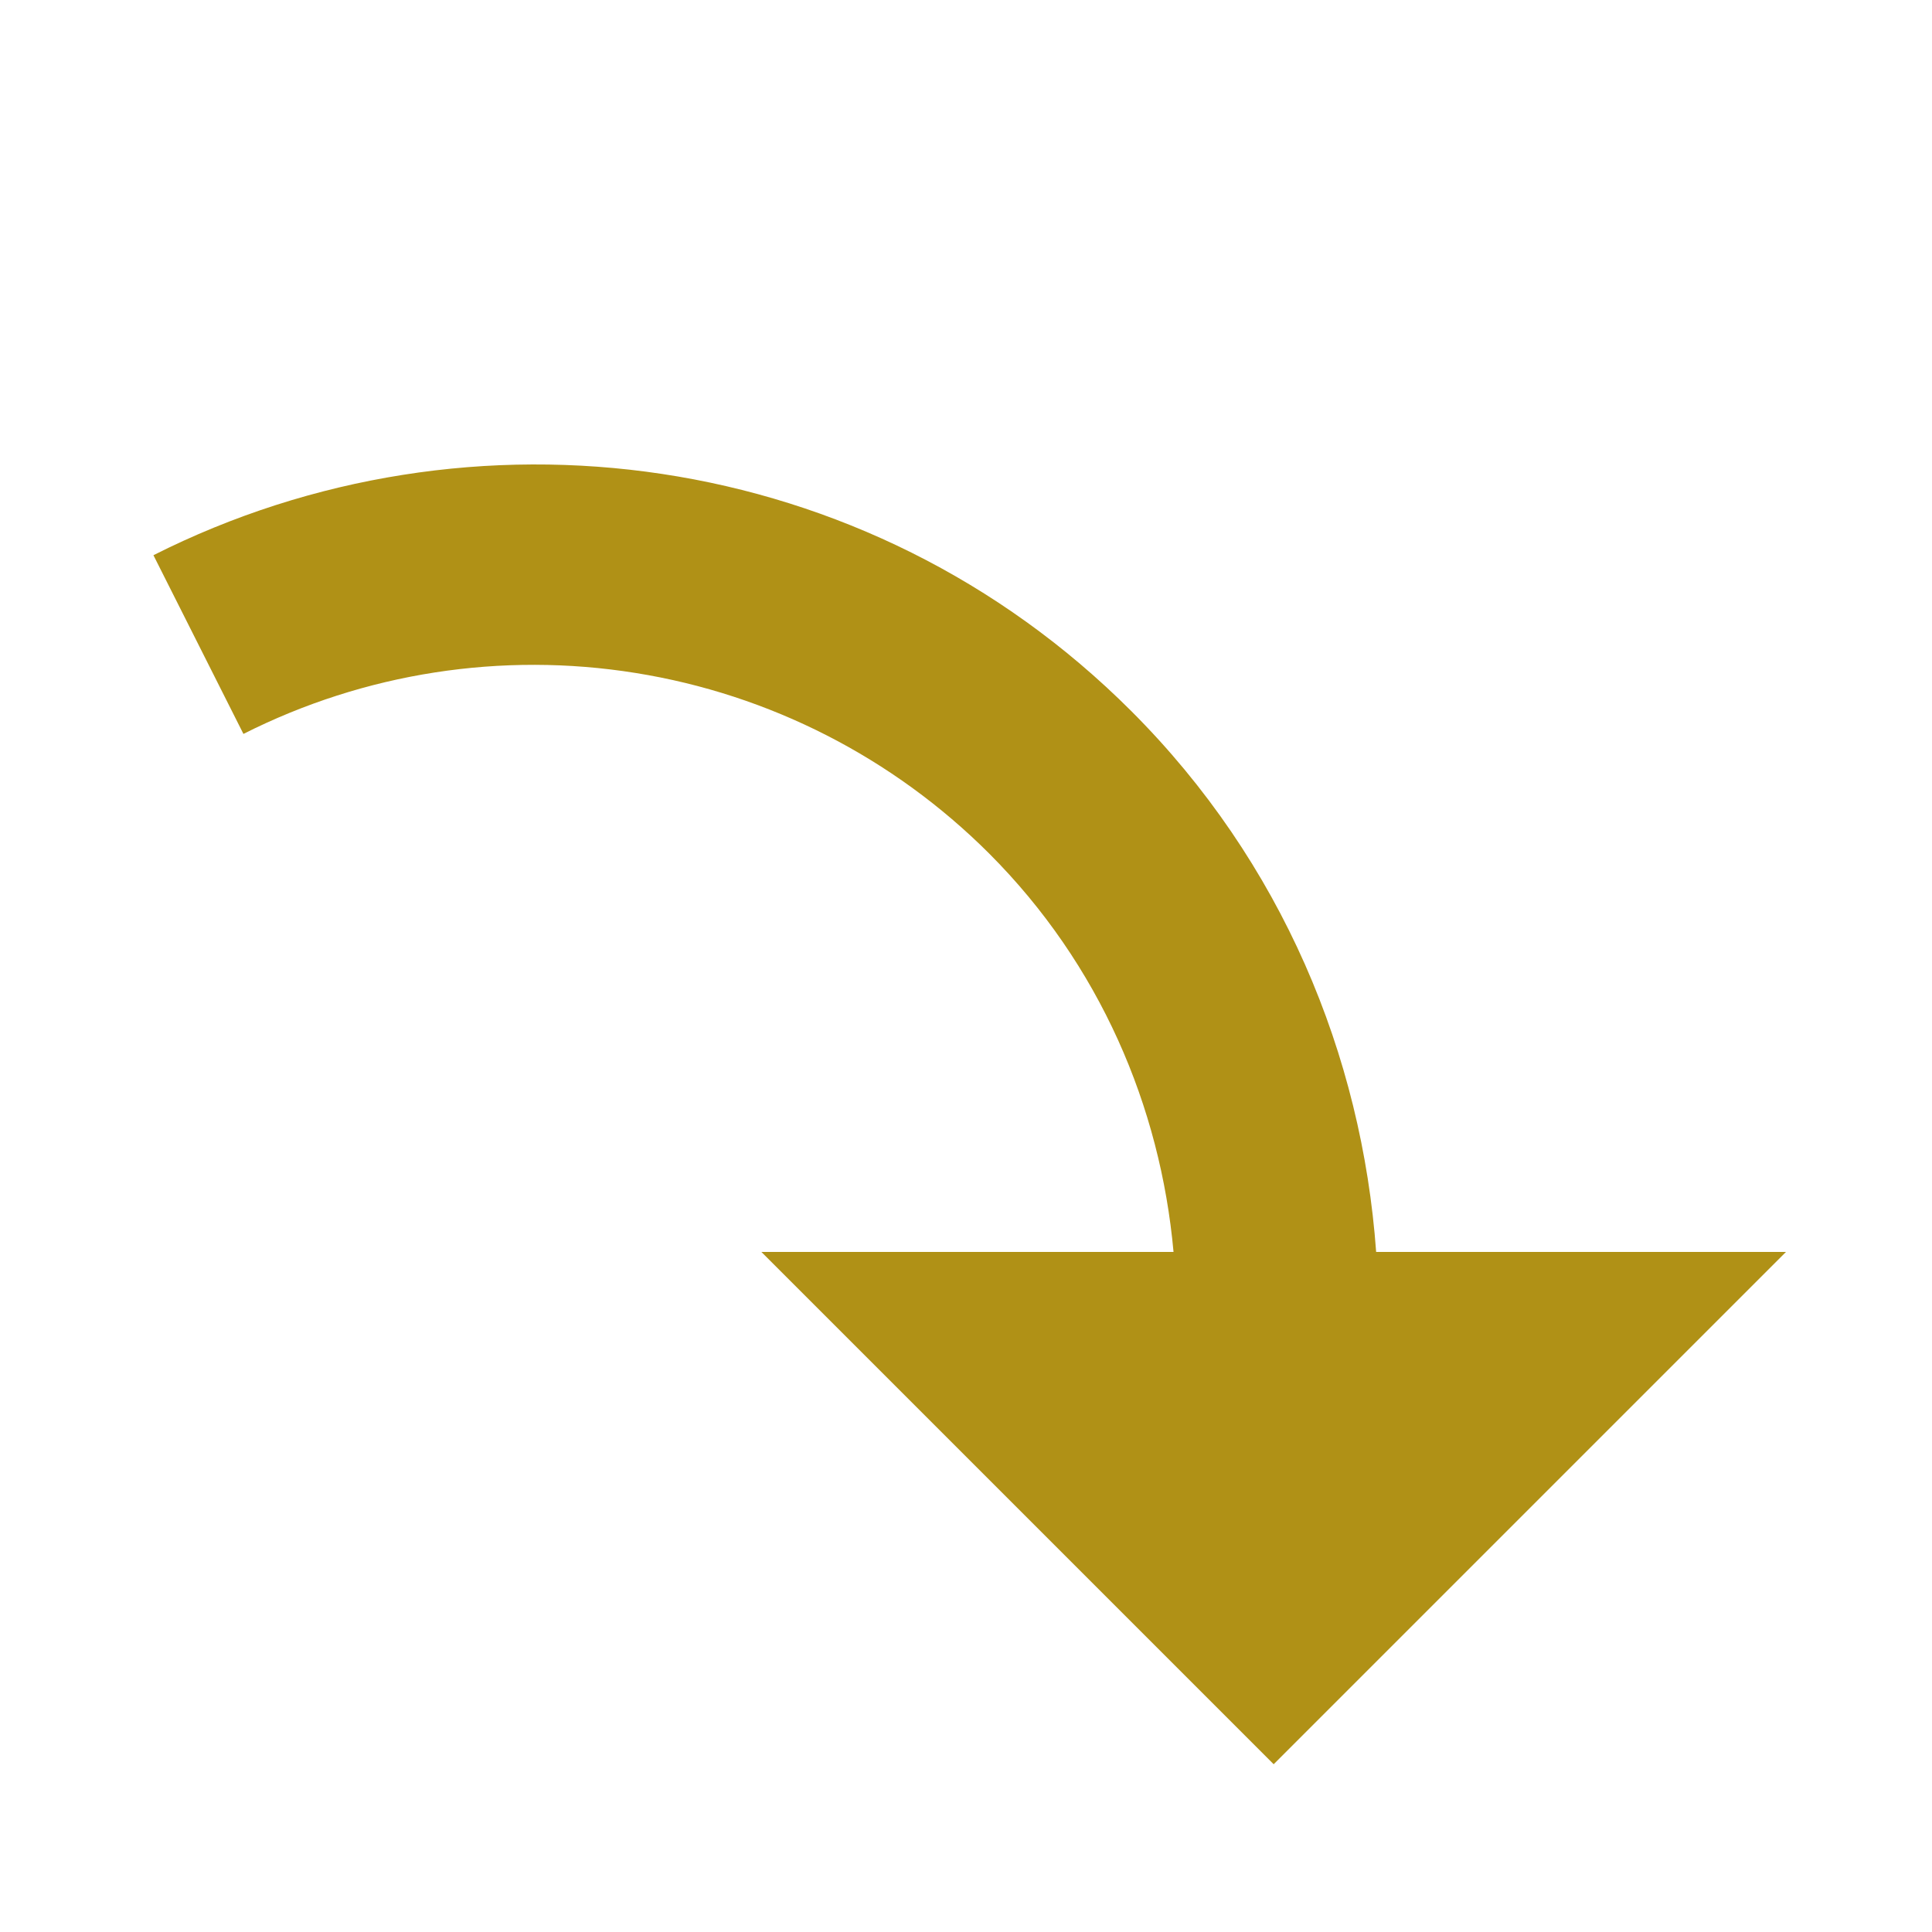 <svg width="24" height="24" viewBox="0 0 24 24" fill="none" xmlns="http://www.w3.org/2000/svg">
<path d="M17.095 15.552C16.918 13.112 15.928 10.708 14.054 8.834C10.766 5.546 5.845 4.91 1.906 6.897L3.024 9.117C4.527 8.358 6.232 8.093 7.896 8.36C9.559 8.626 11.095 9.411 12.287 10.602C13.665 11.981 14.415 13.749 14.578 15.552L9.458 15.552L15.822 21.916L22.186 15.552L17.095 15.552Z" fill="#B09116"/>
</svg>
